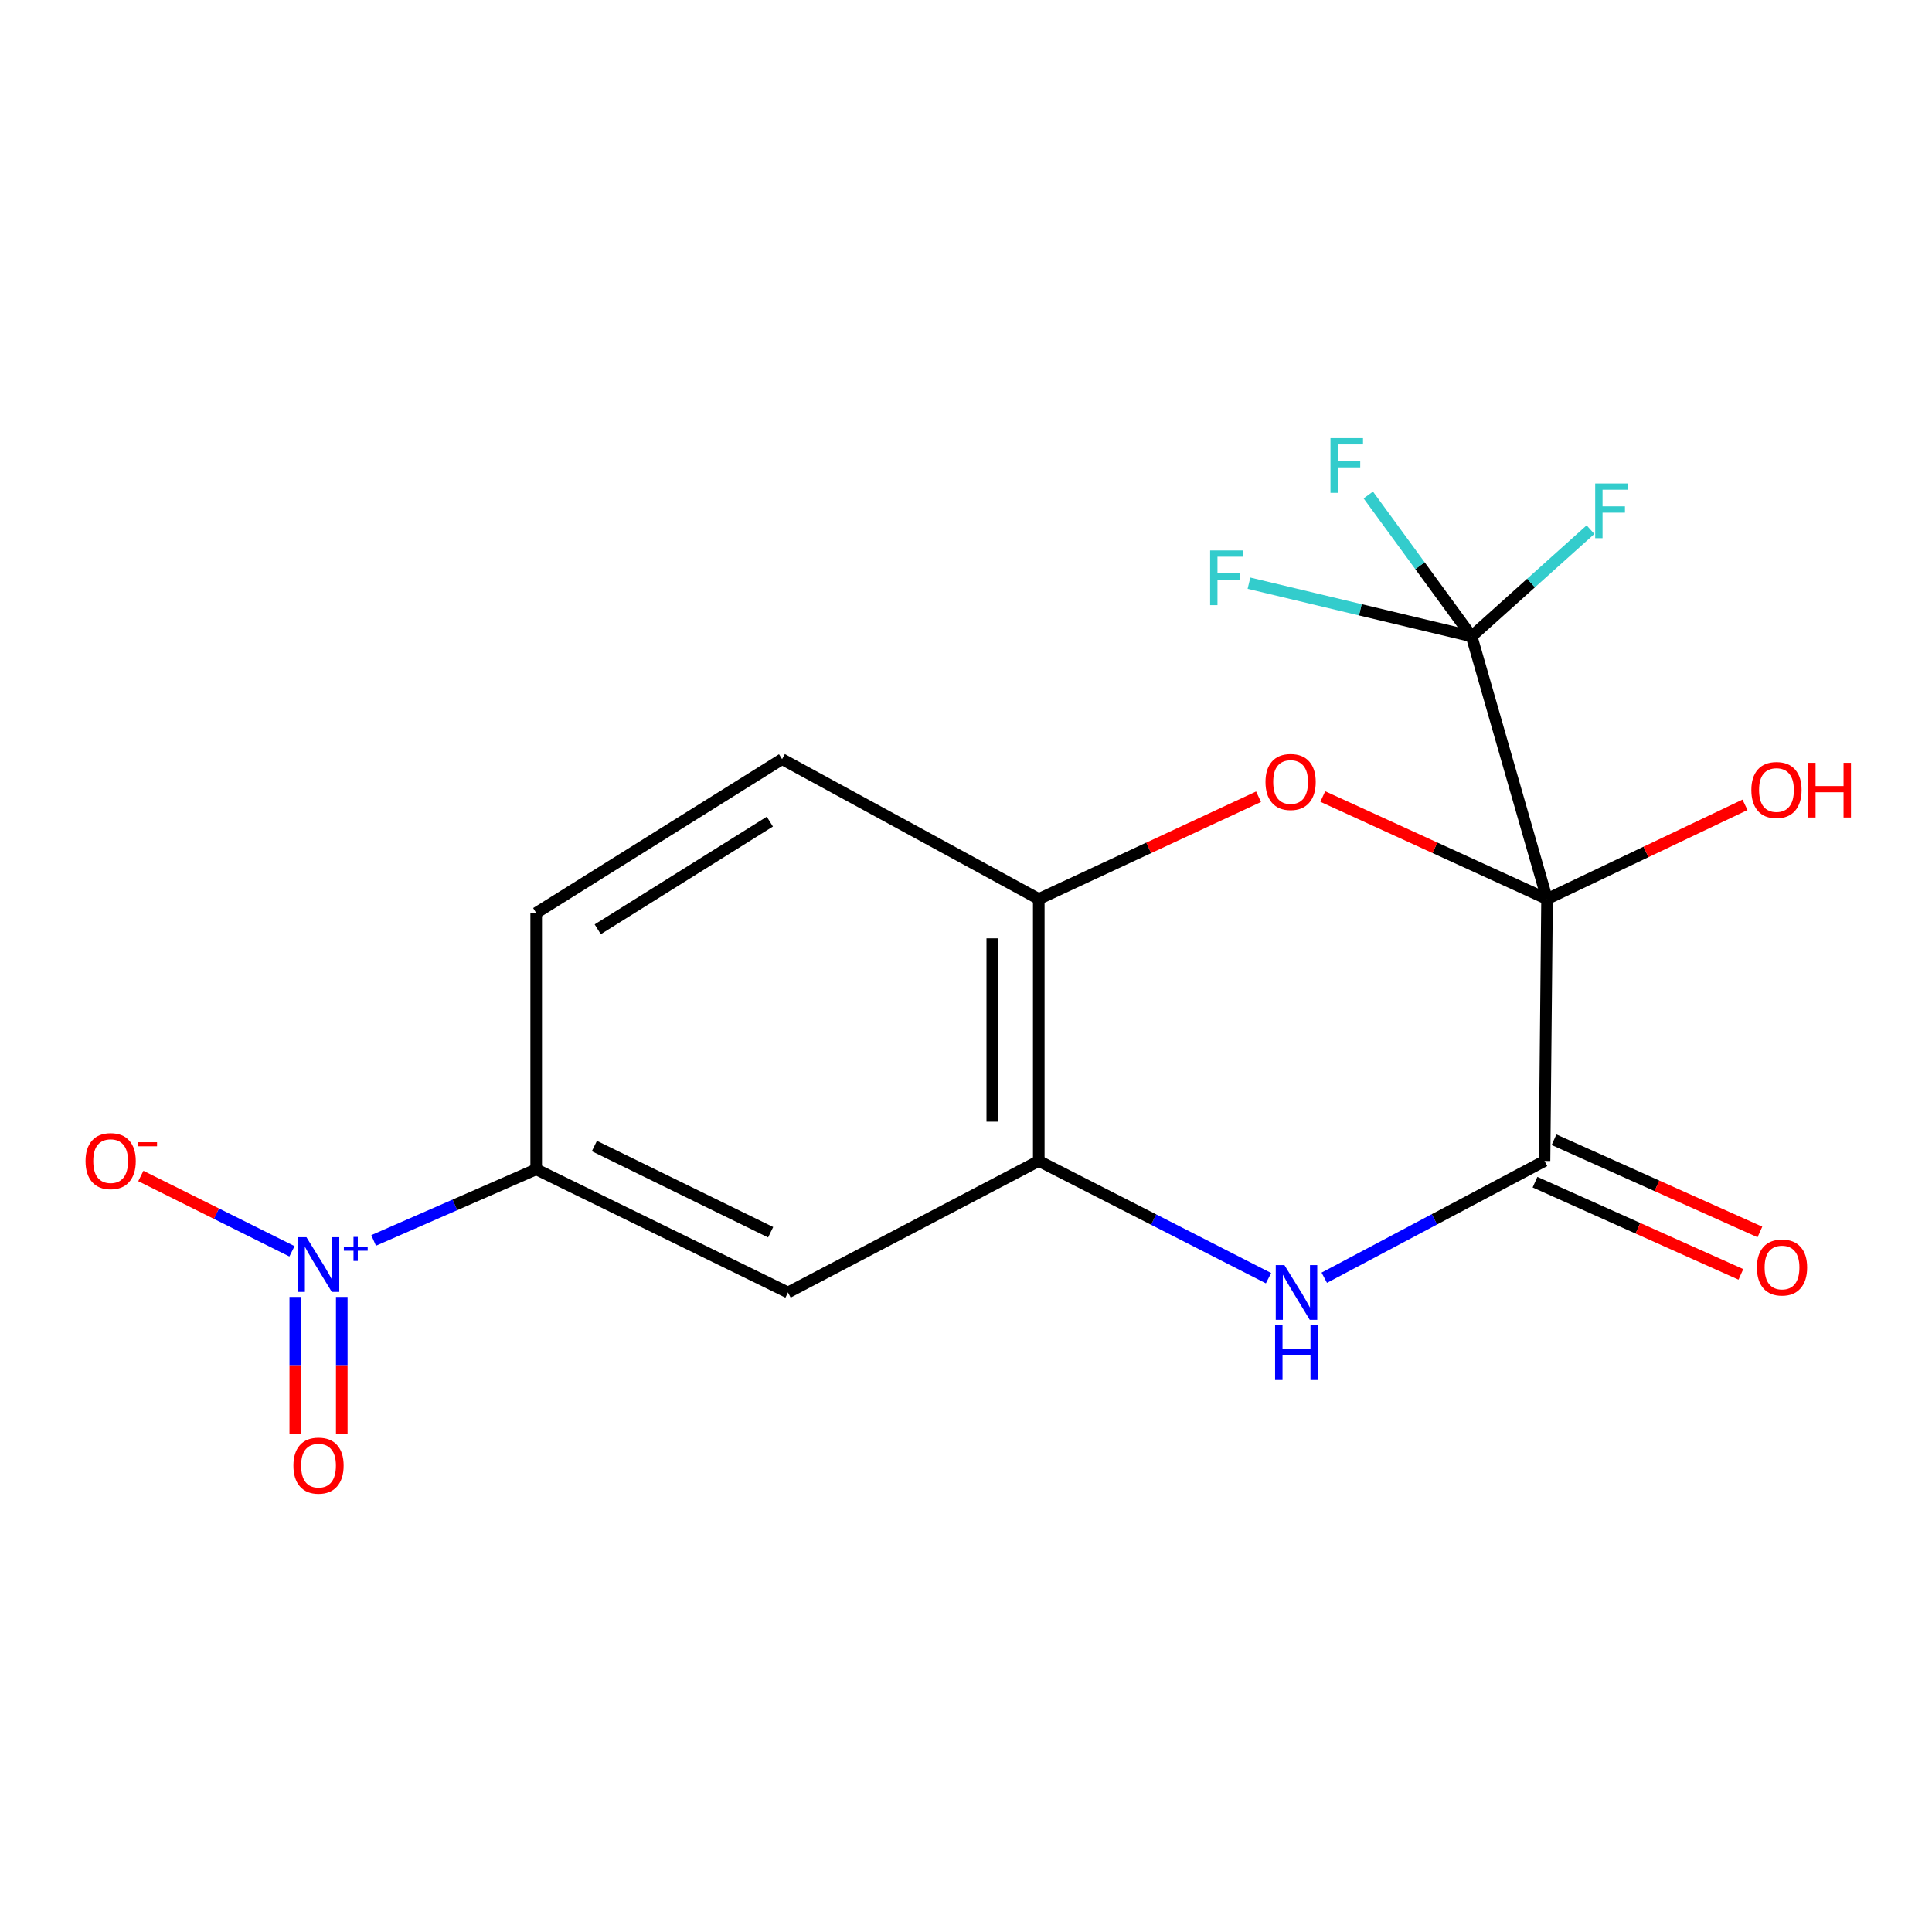 <?xml version='1.0' encoding='iso-8859-1'?>
<svg version='1.1' baseProfile='full'
              xmlns='http://www.w3.org/2000/svg'
                      xmlns:rdkit='http://www.rdkit.org/xml'
                      xmlns:xlink='http://www.w3.org/1999/xlink'
                  xml:space='preserve'
width='1000px' height='1000px' viewBox='0 0 1000 1000'>
<!-- END OF HEADER -->
<rect style='opacity:1.0;fill:#FFFFFF;stroke:none' width='1000' height='1000' x='0' y='0'> </rect>
<path class='bond-0' d='M 800.749,465.342 L 799.439,600.906' style='fill:none;fill-rule:evenodd;stroke:#000000;stroke-width:6px;stroke-linecap:butt;stroke-linejoin:miter;stroke-opacity:1' />
<path class='bond-1' d='M 800.749,465.342 L 742.709,438.812' style='fill:none;fill-rule:evenodd;stroke:#000000;stroke-width:6px;stroke-linecap:butt;stroke-linejoin:miter;stroke-opacity:1' />
<path class='bond-1' d='M 742.709,438.812 L 684.668,412.282' style='fill:none;fill-rule:evenodd;stroke:#FF0000;stroke-width:6px;stroke-linecap:butt;stroke-linejoin:miter;stroke-opacity:1' />
<path class='bond-2' d='M 800.749,465.342 L 761.711,329.39' style='fill:none;fill-rule:evenodd;stroke:#000000;stroke-width:6px;stroke-linecap:butt;stroke-linejoin:miter;stroke-opacity:1' />
<path class='bond-12' d='M 800.749,465.342 L 851.978,440.961' style='fill:none;fill-rule:evenodd;stroke:#000000;stroke-width:6px;stroke-linecap:butt;stroke-linejoin:miter;stroke-opacity:1' />
<path class='bond-12' d='M 851.978,440.961 L 903.208,416.581' style='fill:none;fill-rule:evenodd;stroke:#FF0000;stroke-width:6px;stroke-linecap:butt;stroke-linejoin:miter;stroke-opacity:1' />
<path class='bond-4' d='M 799.439,600.906 L 742.44,631.133' style='fill:none;fill-rule:evenodd;stroke:#000000;stroke-width:6px;stroke-linecap:butt;stroke-linejoin:miter;stroke-opacity:1' />
<path class='bond-4' d='M 742.44,631.133 L 685.44,661.36' style='fill:none;fill-rule:evenodd;stroke:#0000FF;stroke-width:6px;stroke-linecap:butt;stroke-linejoin:miter;stroke-opacity:1' />
<path class='bond-11' d='M 794.52,611.887 L 847.802,635.755' style='fill:none;fill-rule:evenodd;stroke:#000000;stroke-width:6px;stroke-linecap:butt;stroke-linejoin:miter;stroke-opacity:1' />
<path class='bond-11' d='M 847.802,635.755 L 901.083,659.623' style='fill:none;fill-rule:evenodd;stroke:#FF0000;stroke-width:6px;stroke-linecap:butt;stroke-linejoin:miter;stroke-opacity:1' />
<path class='bond-11' d='M 804.358,589.925 L 857.64,613.793' style='fill:none;fill-rule:evenodd;stroke:#000000;stroke-width:6px;stroke-linecap:butt;stroke-linejoin:miter;stroke-opacity:1' />
<path class='bond-11' d='M 857.64,613.793 L 910.921,637.661' style='fill:none;fill-rule:evenodd;stroke:#FF0000;stroke-width:6px;stroke-linecap:butt;stroke-linejoin:miter;stroke-opacity:1' />
<path class='bond-6' d='M 651.425,412.395 L 594.547,438.869' style='fill:none;fill-rule:evenodd;stroke:#FF0000;stroke-width:6px;stroke-linecap:butt;stroke-linejoin:miter;stroke-opacity:1' />
<path class='bond-6' d='M 594.547,438.869 L 537.669,465.342' style='fill:none;fill-rule:evenodd;stroke:#000000;stroke-width:6px;stroke-linecap:butt;stroke-linejoin:miter;stroke-opacity:1' />
<path class='bond-15' d='M 761.711,329.39 L 704.088,315.624' style='fill:none;fill-rule:evenodd;stroke:#000000;stroke-width:6px;stroke-linecap:butt;stroke-linejoin:miter;stroke-opacity:1' />
<path class='bond-15' d='M 704.088,315.624 L 646.466,301.859' style='fill:none;fill-rule:evenodd;stroke:#33CCCC;stroke-width:6px;stroke-linecap:butt;stroke-linejoin:miter;stroke-opacity:1' />
<path class='bond-16' d='M 761.711,329.39 L 734.97,292.799' style='fill:none;fill-rule:evenodd;stroke:#000000;stroke-width:6px;stroke-linecap:butt;stroke-linejoin:miter;stroke-opacity:1' />
<path class='bond-16' d='M 734.97,292.799 L 708.23,256.208' style='fill:none;fill-rule:evenodd;stroke:#33CCCC;stroke-width:6px;stroke-linecap:butt;stroke-linejoin:miter;stroke-opacity:1' />
<path class='bond-17' d='M 761.711,329.39 L 792.476,301.767' style='fill:none;fill-rule:evenodd;stroke:#000000;stroke-width:6px;stroke-linecap:butt;stroke-linejoin:miter;stroke-opacity:1' />
<path class='bond-17' d='M 792.476,301.767 L 823.24,274.145' style='fill:none;fill-rule:evenodd;stroke:#33CCCC;stroke-width:6px;stroke-linecap:butt;stroke-linejoin:miter;stroke-opacity:1' />
<path class='bond-3' d='M 193.386,642.052 L 235.458,623.645' style='fill:none;fill-rule:evenodd;stroke:#0000FF;stroke-width:6px;stroke-linecap:butt;stroke-linejoin:miter;stroke-opacity:1' />
<path class='bond-3' d='M 235.458,623.645 L 277.53,605.238' style='fill:none;fill-rule:evenodd;stroke:#000000;stroke-width:6px;stroke-linecap:butt;stroke-linejoin:miter;stroke-opacity:1' />
<path class='bond-9' d='M 151.122,647.679 L 112.007,628.185' style='fill:none;fill-rule:evenodd;stroke:#0000FF;stroke-width:6px;stroke-linecap:butt;stroke-linejoin:miter;stroke-opacity:1' />
<path class='bond-9' d='M 112.007,628.185 L 72.893,608.691' style='fill:none;fill-rule:evenodd;stroke:#FF0000;stroke-width:6px;stroke-linecap:butt;stroke-linejoin:miter;stroke-opacity:1' />
<path class='bond-10' d='M 152.835,671.29 L 152.835,706.653' style='fill:none;fill-rule:evenodd;stroke:#0000FF;stroke-width:6px;stroke-linecap:butt;stroke-linejoin:miter;stroke-opacity:1' />
<path class='bond-10' d='M 152.835,706.653 L 152.835,742.015' style='fill:none;fill-rule:evenodd;stroke:#FF0000;stroke-width:6px;stroke-linecap:butt;stroke-linejoin:miter;stroke-opacity:1' />
<path class='bond-10' d='M 176.899,671.29 L 176.899,706.653' style='fill:none;fill-rule:evenodd;stroke:#0000FF;stroke-width:6px;stroke-linecap:butt;stroke-linejoin:miter;stroke-opacity:1' />
<path class='bond-10' d='M 176.899,706.653 L 176.899,742.015' style='fill:none;fill-rule:evenodd;stroke:#FF0000;stroke-width:6px;stroke-linecap:butt;stroke-linejoin:miter;stroke-opacity:1' />
<path class='bond-18' d='M 656.583,661.591 L 597.126,631.248' style='fill:none;fill-rule:evenodd;stroke:#0000FF;stroke-width:6px;stroke-linecap:butt;stroke-linejoin:miter;stroke-opacity:1' />
<path class='bond-18' d='M 597.126,631.248 L 537.669,600.906' style='fill:none;fill-rule:evenodd;stroke:#000000;stroke-width:6px;stroke-linecap:butt;stroke-linejoin:miter;stroke-opacity:1' />
<path class='bond-5' d='M 537.669,600.906 L 537.669,465.342' style='fill:none;fill-rule:evenodd;stroke:#000000;stroke-width:6px;stroke-linecap:butt;stroke-linejoin:miter;stroke-opacity:1' />
<path class='bond-5' d='M 513.604,580.571 L 513.604,485.676' style='fill:none;fill-rule:evenodd;stroke:#000000;stroke-width:6px;stroke-linecap:butt;stroke-linejoin:miter;stroke-opacity:1' />
<path class='bond-8' d='M 537.669,600.906 L 407.853,668.982' style='fill:none;fill-rule:evenodd;stroke:#000000;stroke-width:6px;stroke-linecap:butt;stroke-linejoin:miter;stroke-opacity:1' />
<path class='bond-13' d='M 537.669,465.342 L 404.805,392.934' style='fill:none;fill-rule:evenodd;stroke:#000000;stroke-width:6px;stroke-linecap:butt;stroke-linejoin:miter;stroke-opacity:1' />
<path class='bond-7' d='M 277.53,605.238 L 277.53,472.548' style='fill:none;fill-rule:evenodd;stroke:#000000;stroke-width:6px;stroke-linecap:butt;stroke-linejoin:miter;stroke-opacity:1' />
<path class='bond-19' d='M 277.53,605.238 L 407.853,668.982' style='fill:none;fill-rule:evenodd;stroke:#000000;stroke-width:6px;stroke-linecap:butt;stroke-linejoin:miter;stroke-opacity:1' />
<path class='bond-19' d='M 307.652,593.182 L 398.879,637.803' style='fill:none;fill-rule:evenodd;stroke:#000000;stroke-width:6px;stroke-linecap:butt;stroke-linejoin:miter;stroke-opacity:1' />
<path class='bond-14' d='M 404.805,392.934 L 277.53,472.548' style='fill:none;fill-rule:evenodd;stroke:#000000;stroke-width:6px;stroke-linecap:butt;stroke-linejoin:miter;stroke-opacity:1' />
<path class='bond-14' d='M 398.476,425.278 L 309.383,481.007' style='fill:none;fill-rule:evenodd;stroke:#000000;stroke-width:6px;stroke-linecap:butt;stroke-linejoin:miter;stroke-opacity:1' />
<path  class='atom-2' d='M 655.019 404.752
Q 655.019 397.952, 658.379 394.152
Q 661.739 390.352, 668.019 390.352
Q 674.299 390.352, 677.659 394.152
Q 681.019 397.952, 681.019 404.752
Q 681.019 411.632, 677.619 415.552
Q 674.219 419.432, 668.019 419.432
Q 661.779 419.432, 658.379 415.552
Q 655.019 411.672, 655.019 404.752
M 668.019 416.232
Q 672.339 416.232, 674.659 413.352
Q 677.019 410.432, 677.019 404.752
Q 677.019 399.192, 674.659 396.392
Q 672.339 393.552, 668.019 393.552
Q 663.699 393.552, 661.339 396.352
Q 659.019 399.152, 659.019 404.752
Q 659.019 410.472, 661.339 413.352
Q 663.699 416.232, 668.019 416.232
' fill='#FF0000'/>
<path  class='atom-4' d='M 158.607 640.37
L 167.887 655.37
Q 168.807 656.85, 170.287 659.53
Q 171.767 662.21, 171.847 662.37
L 171.847 640.37
L 175.607 640.37
L 175.607 668.69
L 171.727 668.69
L 161.767 652.29
Q 160.607 650.37, 159.367 648.17
Q 158.167 645.97, 157.807 645.29
L 157.807 668.69
L 154.127 668.69
L 154.127 640.37
L 158.607 640.37
' fill='#0000FF'/>
<path  class='atom-4' d='M 177.983 645.475
L 182.973 645.475
L 182.973 640.221
L 185.19 640.221
L 185.19 645.475
L 190.312 645.475
L 190.312 647.376
L 185.19 647.376
L 185.19 652.656
L 182.973 652.656
L 182.973 647.376
L 177.983 647.376
L 177.983 645.475
' fill='#0000FF'/>
<path  class='atom-5' d='M 664.808 654.822
L 674.088 669.822
Q 675.008 671.302, 676.488 673.982
Q 677.968 676.662, 678.048 676.822
L 678.048 654.822
L 681.808 654.822
L 681.808 683.142
L 677.928 683.142
L 667.968 666.742
Q 666.808 664.822, 665.568 662.622
Q 664.368 660.422, 664.008 659.742
L 664.008 683.142
L 660.328 683.142
L 660.328 654.822
L 664.808 654.822
' fill='#0000FF'/>
<path  class='atom-5' d='M 659.988 685.974
L 663.828 685.974
L 663.828 698.014
L 678.308 698.014
L 678.308 685.974
L 682.148 685.974
L 682.148 714.294
L 678.308 714.294
L 678.308 701.214
L 663.828 701.214
L 663.828 714.294
L 659.988 714.294
L 659.988 685.974
' fill='#0000FF'/>
<path  class='atom-10' d='M 44.271 600.986
Q 44.271 594.186, 47.631 590.386
Q 50.991 586.586, 57.271 586.586
Q 63.551 586.586, 66.911 590.386
Q 70.271 594.186, 70.271 600.986
Q 70.271 607.866, 66.871 611.786
Q 63.471 615.666, 57.271 615.666
Q 51.031 615.666, 47.631 611.786
Q 44.271 607.906, 44.271 600.986
M 57.271 612.466
Q 61.591 612.466, 63.911 609.586
Q 66.271 606.666, 66.271 600.986
Q 66.271 595.426, 63.911 592.626
Q 61.591 589.786, 57.271 589.786
Q 52.951 589.786, 50.591 592.586
Q 48.271 595.386, 48.271 600.986
Q 48.271 606.706, 50.591 609.586
Q 52.951 612.466, 57.271 612.466
' fill='#FF0000'/>
<path  class='atom-10' d='M 71.591 591.208
L 81.28 591.208
L 81.28 593.32
L 71.591 593.32
L 71.591 591.208
' fill='#FF0000'/>
<path  class='atom-11' d='M 151.867 758.596
Q 151.867 751.796, 155.227 747.996
Q 158.587 744.196, 164.867 744.196
Q 171.147 744.196, 174.507 747.996
Q 177.867 751.796, 177.867 758.596
Q 177.867 765.476, 174.467 769.396
Q 171.067 773.276, 164.867 773.276
Q 158.627 773.276, 155.227 769.396
Q 151.867 765.516, 151.867 758.596
M 164.867 770.076
Q 169.187 770.076, 171.507 767.196
Q 173.867 764.276, 173.867 758.596
Q 173.867 753.036, 171.507 750.236
Q 169.187 747.396, 164.867 747.396
Q 160.547 747.396, 158.187 750.196
Q 155.867 752.996, 155.867 758.596
Q 155.867 764.316, 158.187 767.196
Q 160.547 770.076, 164.867 770.076
' fill='#FF0000'/>
<path  class='atom-12' d='M 909.37 656.054
Q 909.37 649.254, 912.73 645.454
Q 916.09 641.654, 922.37 641.654
Q 928.65 641.654, 932.01 645.454
Q 935.37 649.254, 935.37 656.054
Q 935.37 662.934, 931.97 666.854
Q 928.57 670.734, 922.37 670.734
Q 916.13 670.734, 912.73 666.854
Q 909.37 662.974, 909.37 656.054
M 922.37 667.534
Q 926.69 667.534, 929.01 664.654
Q 931.37 661.734, 931.37 656.054
Q 931.37 650.494, 929.01 647.694
Q 926.69 644.854, 922.37 644.854
Q 918.05 644.854, 915.69 647.654
Q 913.37 650.454, 913.37 656.054
Q 913.37 661.774, 915.69 664.654
Q 918.05 667.534, 922.37 667.534
' fill='#FF0000'/>
<path  class='atom-13' d='M 906.495 408.91
Q 906.495 402.11, 909.855 398.31
Q 913.215 394.51, 919.495 394.51
Q 925.775 394.51, 929.135 398.31
Q 932.495 402.11, 932.495 408.91
Q 932.495 415.79, 929.095 419.71
Q 925.695 423.59, 919.495 423.59
Q 913.255 423.59, 909.855 419.71
Q 906.495 415.83, 906.495 408.91
M 919.495 420.39
Q 923.815 420.39, 926.135 417.51
Q 928.495 414.59, 928.495 408.91
Q 928.495 403.35, 926.135 400.55
Q 923.815 397.71, 919.495 397.71
Q 915.175 397.71, 912.815 400.51
Q 910.495 403.31, 910.495 408.91
Q 910.495 414.63, 912.815 417.51
Q 915.175 420.39, 919.495 420.39
' fill='#FF0000'/>
<path  class='atom-13' d='M 935.895 394.83
L 939.735 394.83
L 939.735 406.87
L 954.215 406.87
L 954.215 394.83
L 958.055 394.83
L 958.055 423.15
L 954.215 423.15
L 954.215 410.07
L 939.735 410.07
L 939.735 423.15
L 935.895 423.15
L 935.895 394.83
' fill='#FF0000'/>
<path  class='atom-16' d='M 626.363 284.908
L 643.203 284.908
L 643.203 288.148
L 630.163 288.148
L 630.163 296.748
L 641.763 296.748
L 641.763 300.028
L 630.163 300.028
L 630.163 313.228
L 626.363 313.228
L 626.363 284.908
' fill='#33CCCC'/>
<path  class='atom-17' d='M 688.651 226.778
L 705.491 226.778
L 705.491 230.018
L 692.451 230.018
L 692.451 238.618
L 704.051 238.618
L 704.051 241.898
L 692.451 241.898
L 692.451 255.098
L 688.651 255.098
L 688.651 226.778
' fill='#33CCCC'/>
<path  class='atom-18' d='M 825.672 250.242
L 842.512 250.242
L 842.512 253.482
L 829.472 253.482
L 829.472 262.082
L 841.072 262.082
L 841.072 265.362
L 829.472 265.362
L 829.472 278.562
L 825.672 278.562
L 825.672 250.242
' fill='#33CCCC'/>
</svg>
